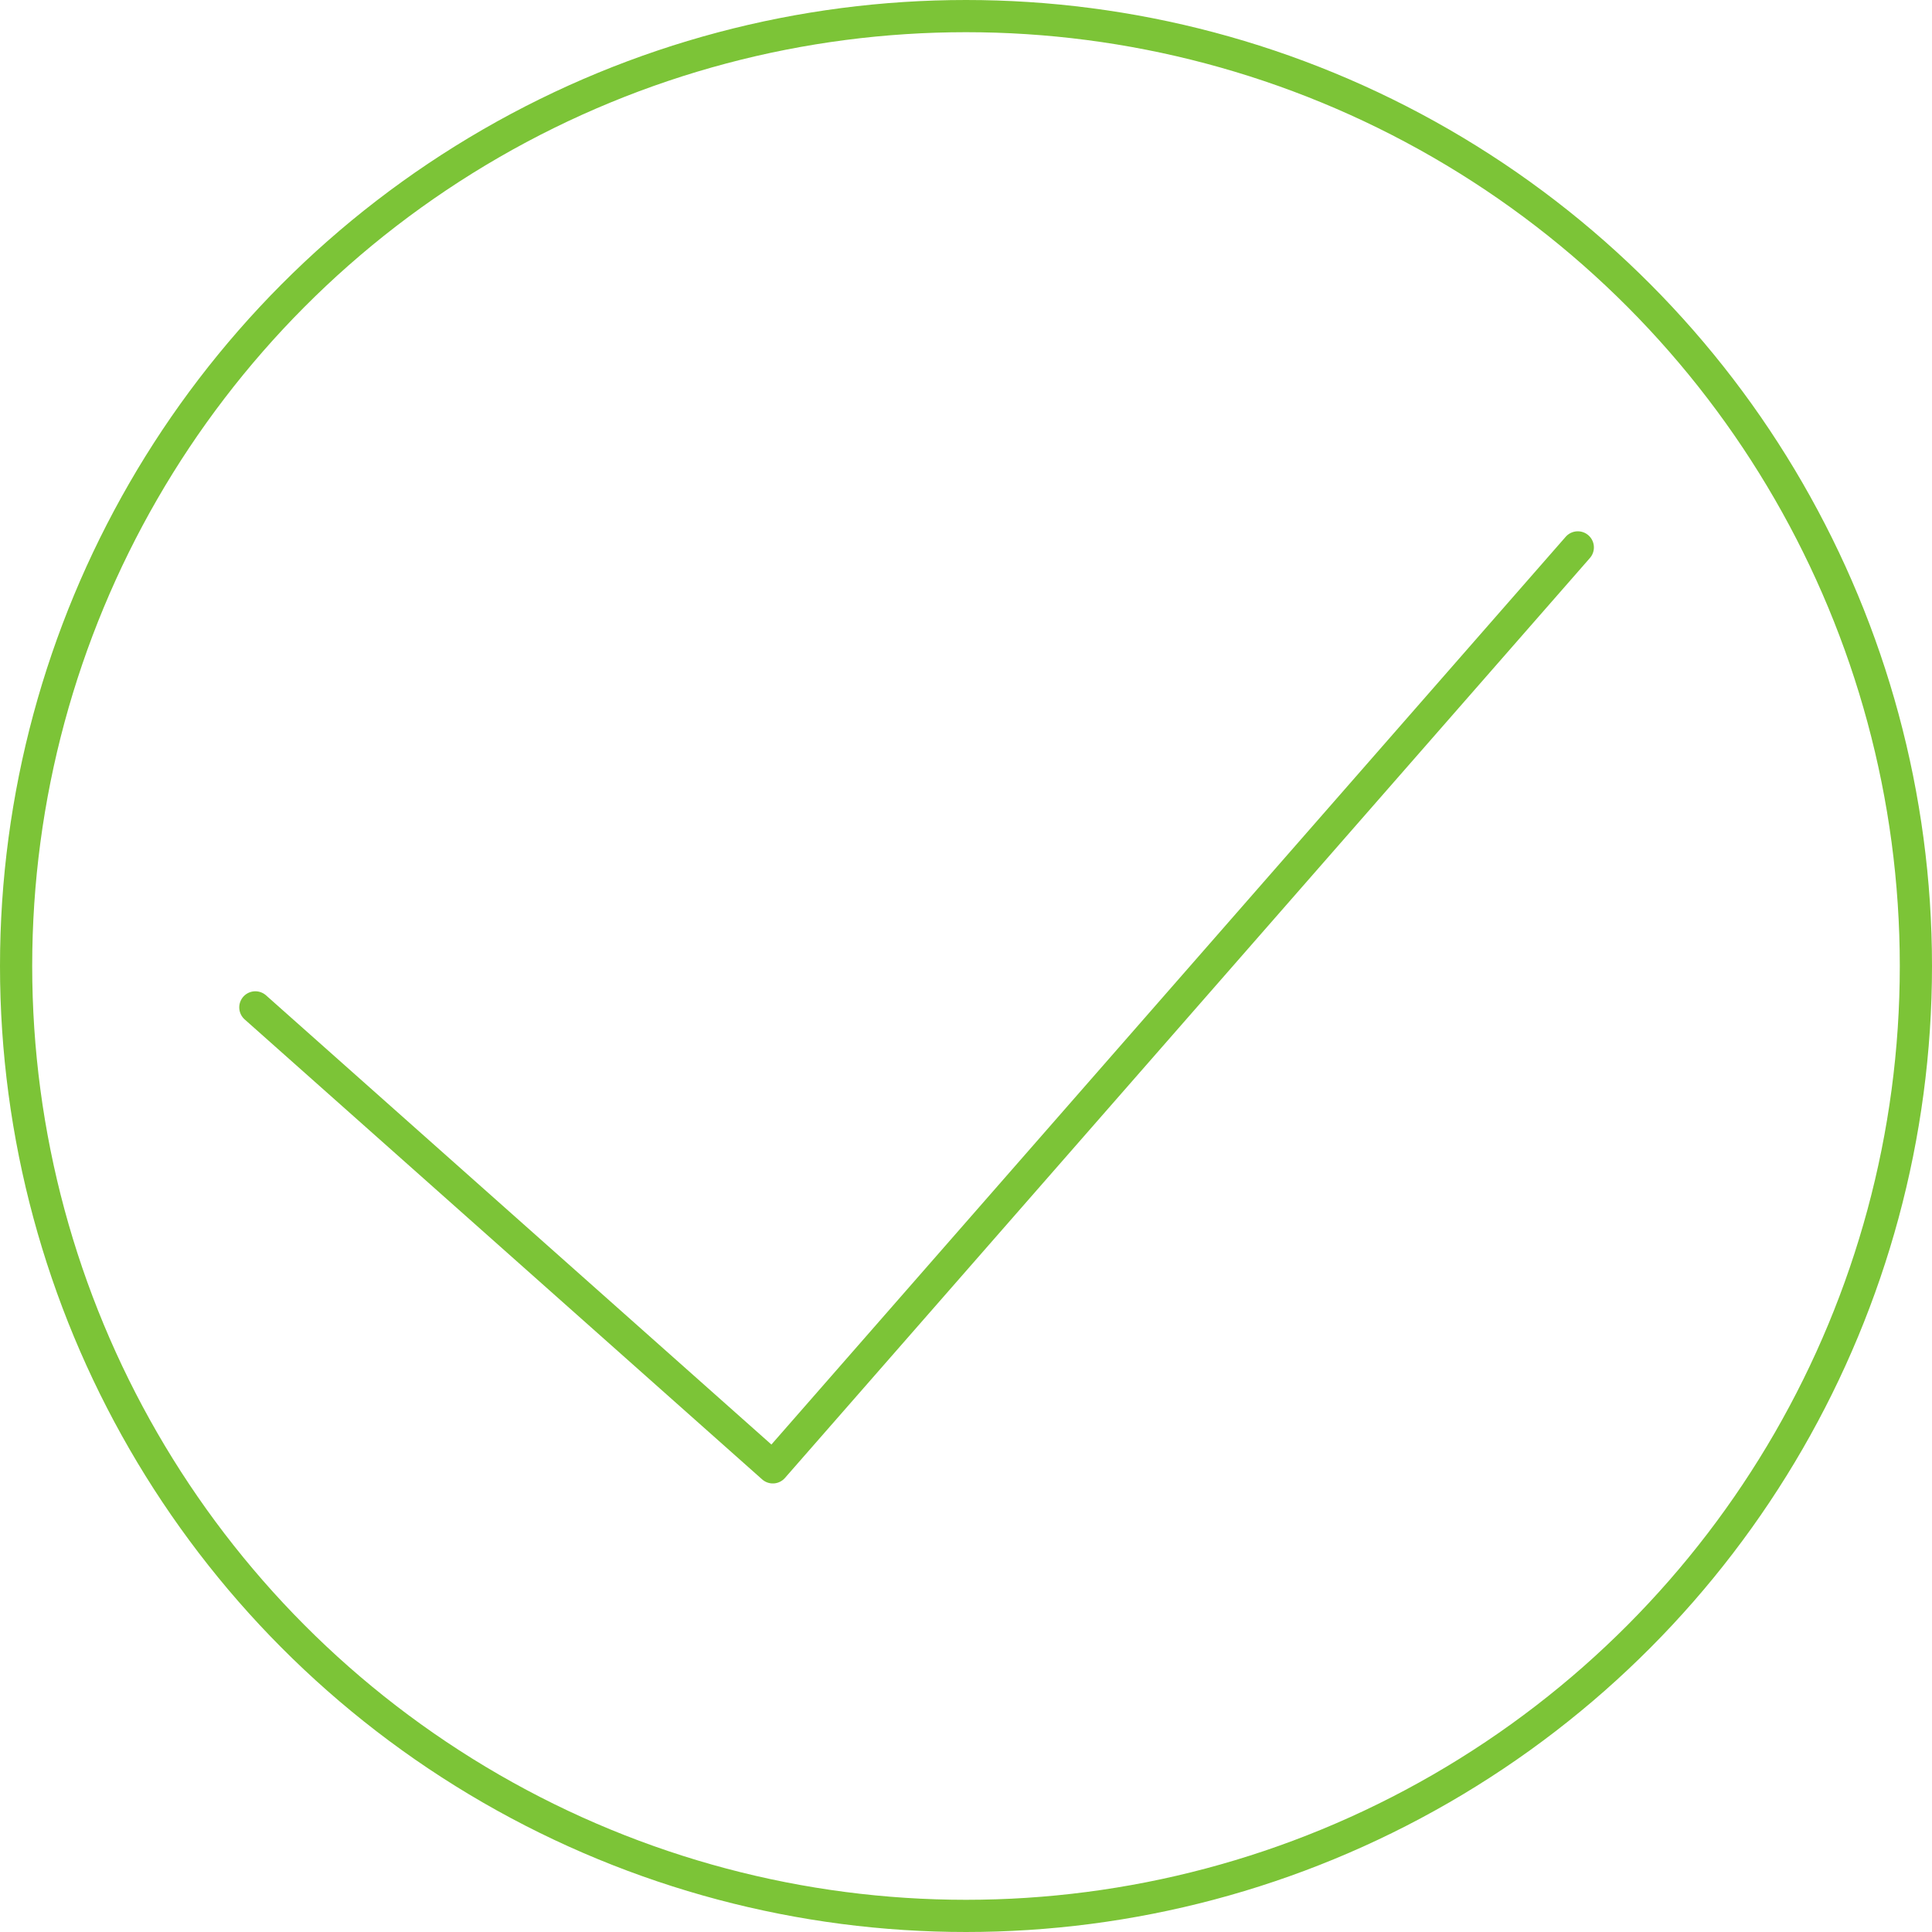 <svg xmlns="http://www.w3.org/2000/svg" viewBox="2988 413 60 60">
  <defs>
    <style>
      .cls-1, .cls-2, .cls-4 {
        fill: none;
      }

      .cls-1, .cls-2 {
        stroke: #7cc437;
      }

      .cls-2 {
        stroke-linecap: round;
        stroke-linejoin: round;
        stroke-miterlimit: 10;
      }

      .cls-3 {
        stroke: none;
      }
    </style>
  </defs>
  <g id="Group_61" data-name="Group 61" transform="translate(2623 -237)">
    <g id="Ellipse_1" data-name="Ellipse 1" class="cls-1" transform="translate(365 650)">
      <circle class="cls-3" cx="30" cy="30" r="30"/>
      <circle class="cls-4" cx="30" cy="30" r="29.5"/>
    </g>
    <g id="Group_59" data-name="Group 59" transform="translate(372.43 666.5)">
      <path id="Path_11" data-name="Path 11" class="cls-2" d="M.5,14.785,16.571,29.07,41.57.5"/>
    </g>
  </g>
</svg>
